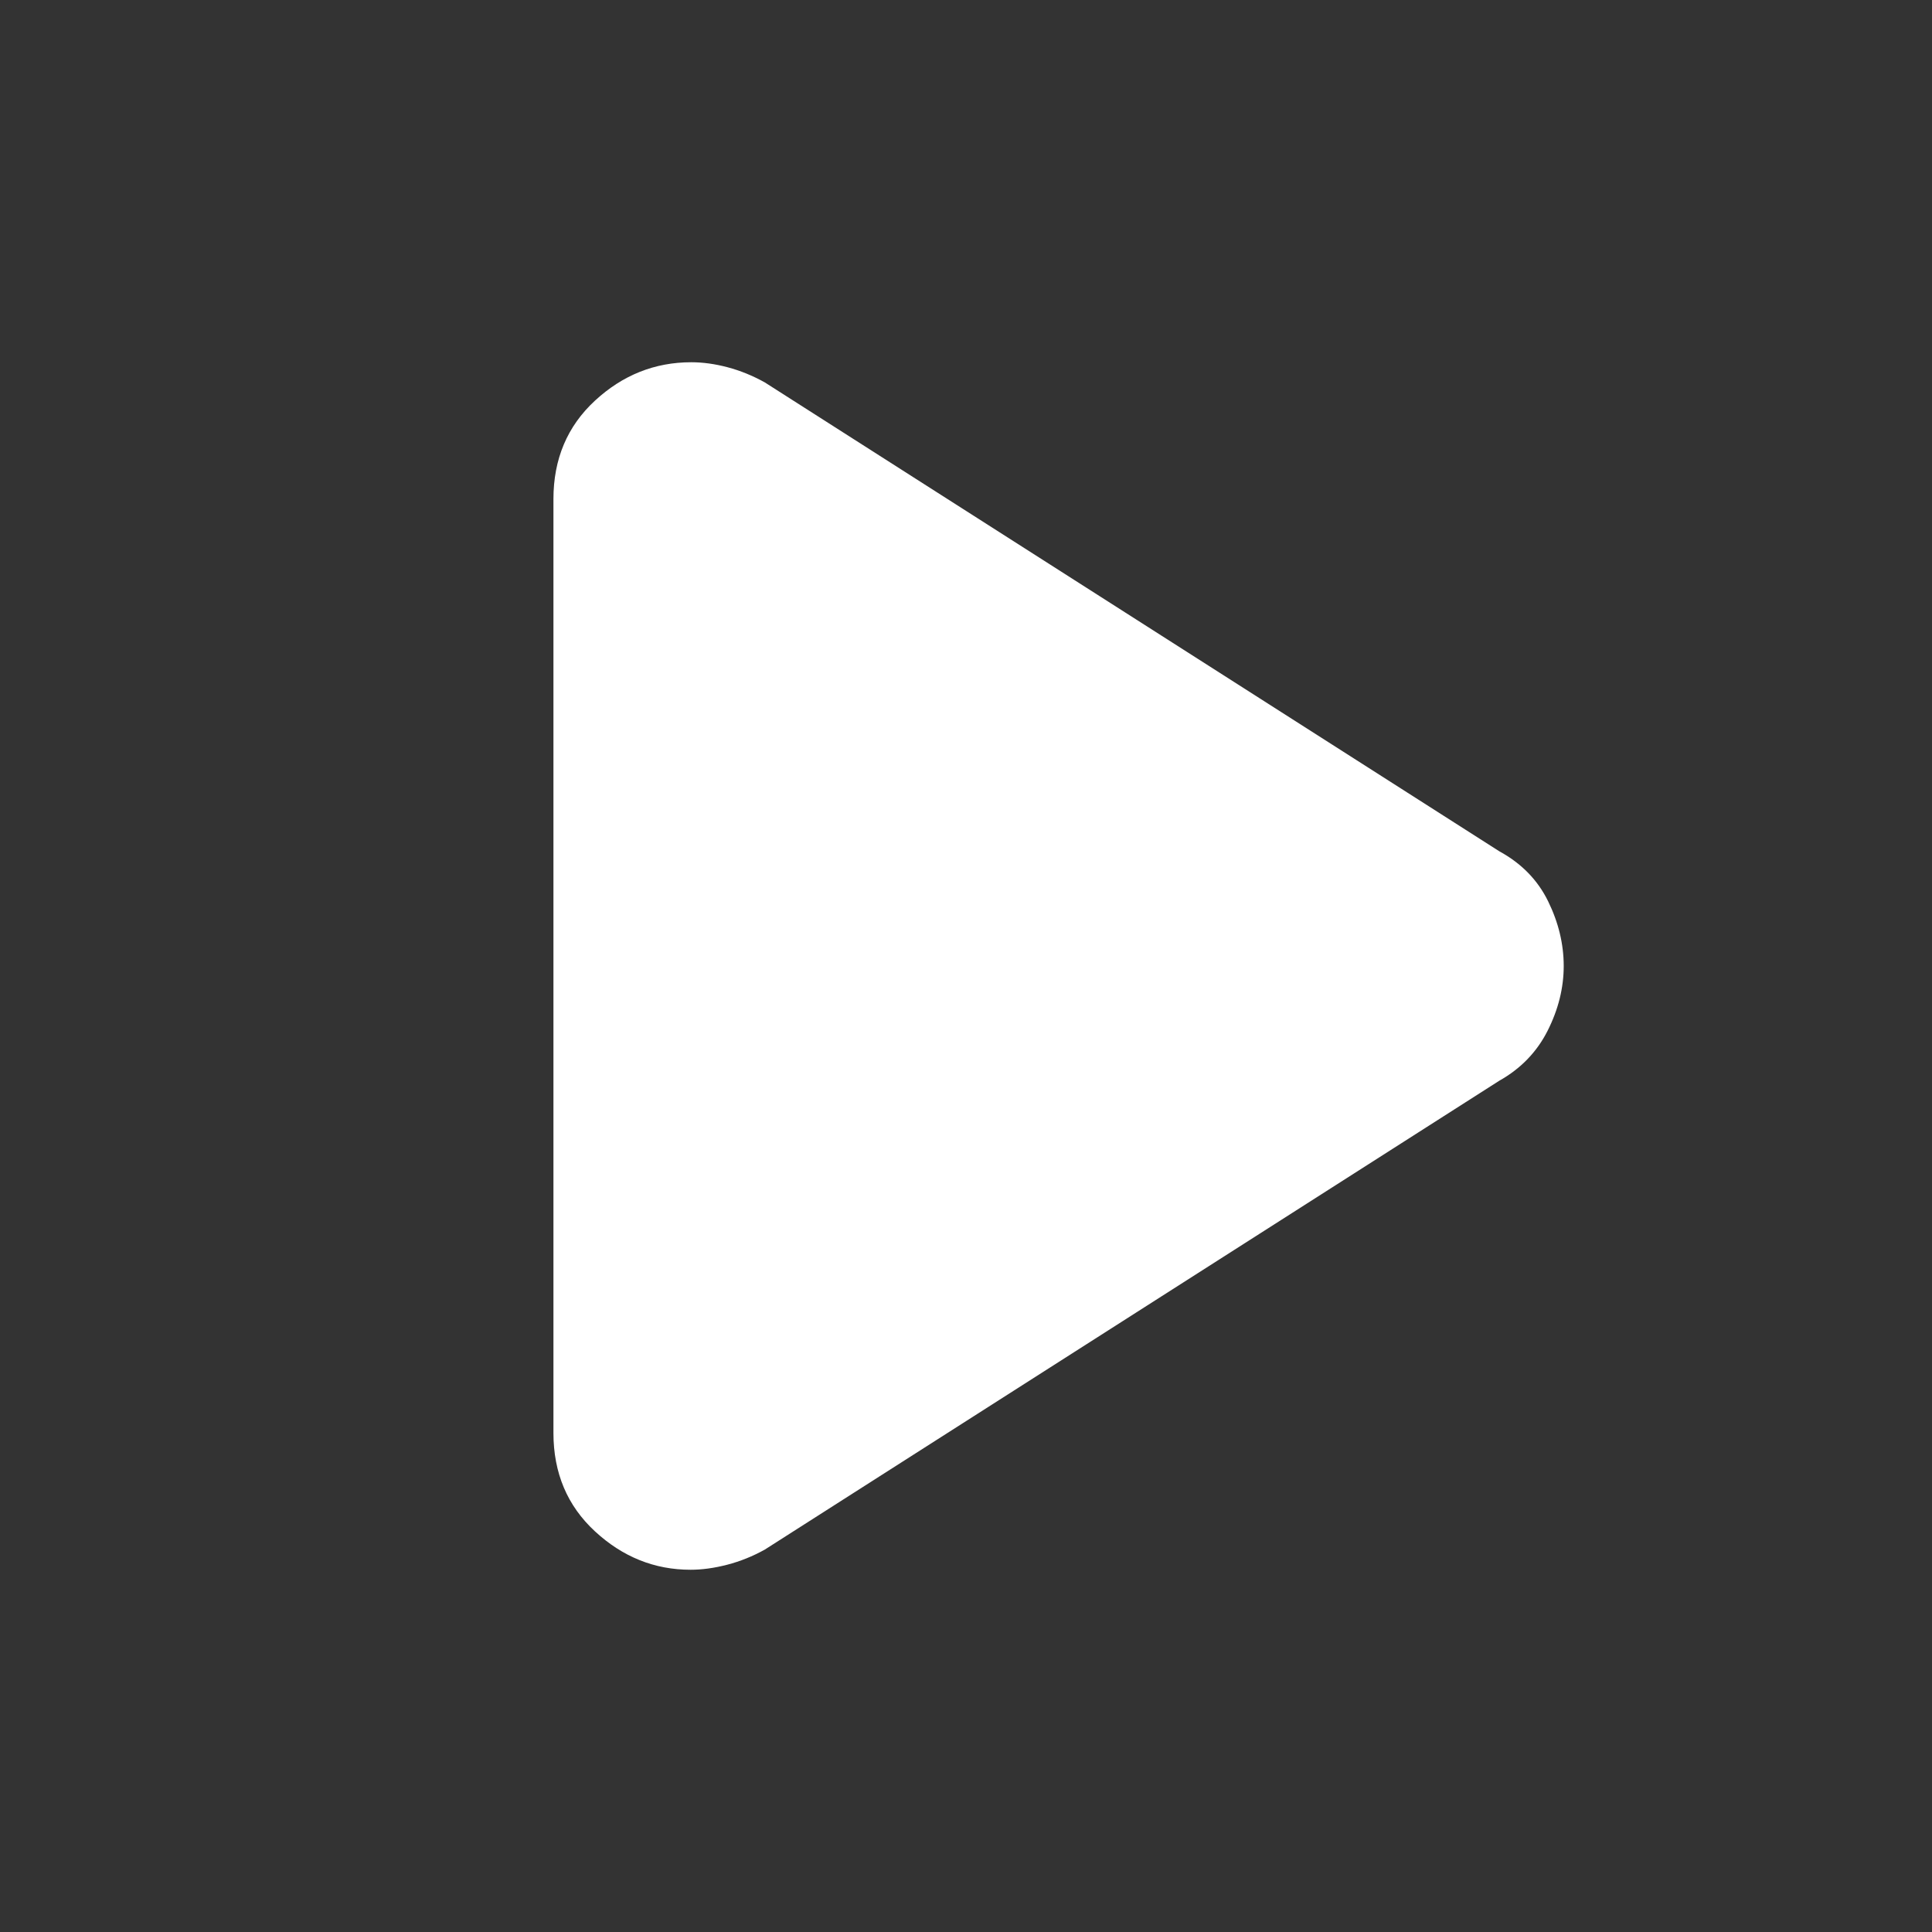 <svg xmlns="http://www.w3.org/2000/svg" height="30px" viewBox="0 -960 960 960" width="30px" fill="#FFFFFF"><rect x="0" y="-960" width="960" height="960" fill="#333333" stroke="none"/><path d="M275-248v-464q0-29.85 20.64-48.92Q316.29-780 343.48-780q8.68 0 18.1 2.5Q371-775 380-770l365 233q16.5 9 24.25 24.84T777-480q0 16.32-8 32.16Q761-432 745-423L380-190q-9 5-18.64 7.5t-18.22 2.5q-26.85 0-47.5-19.08Q275-218.15 275-248Z"/></svg>